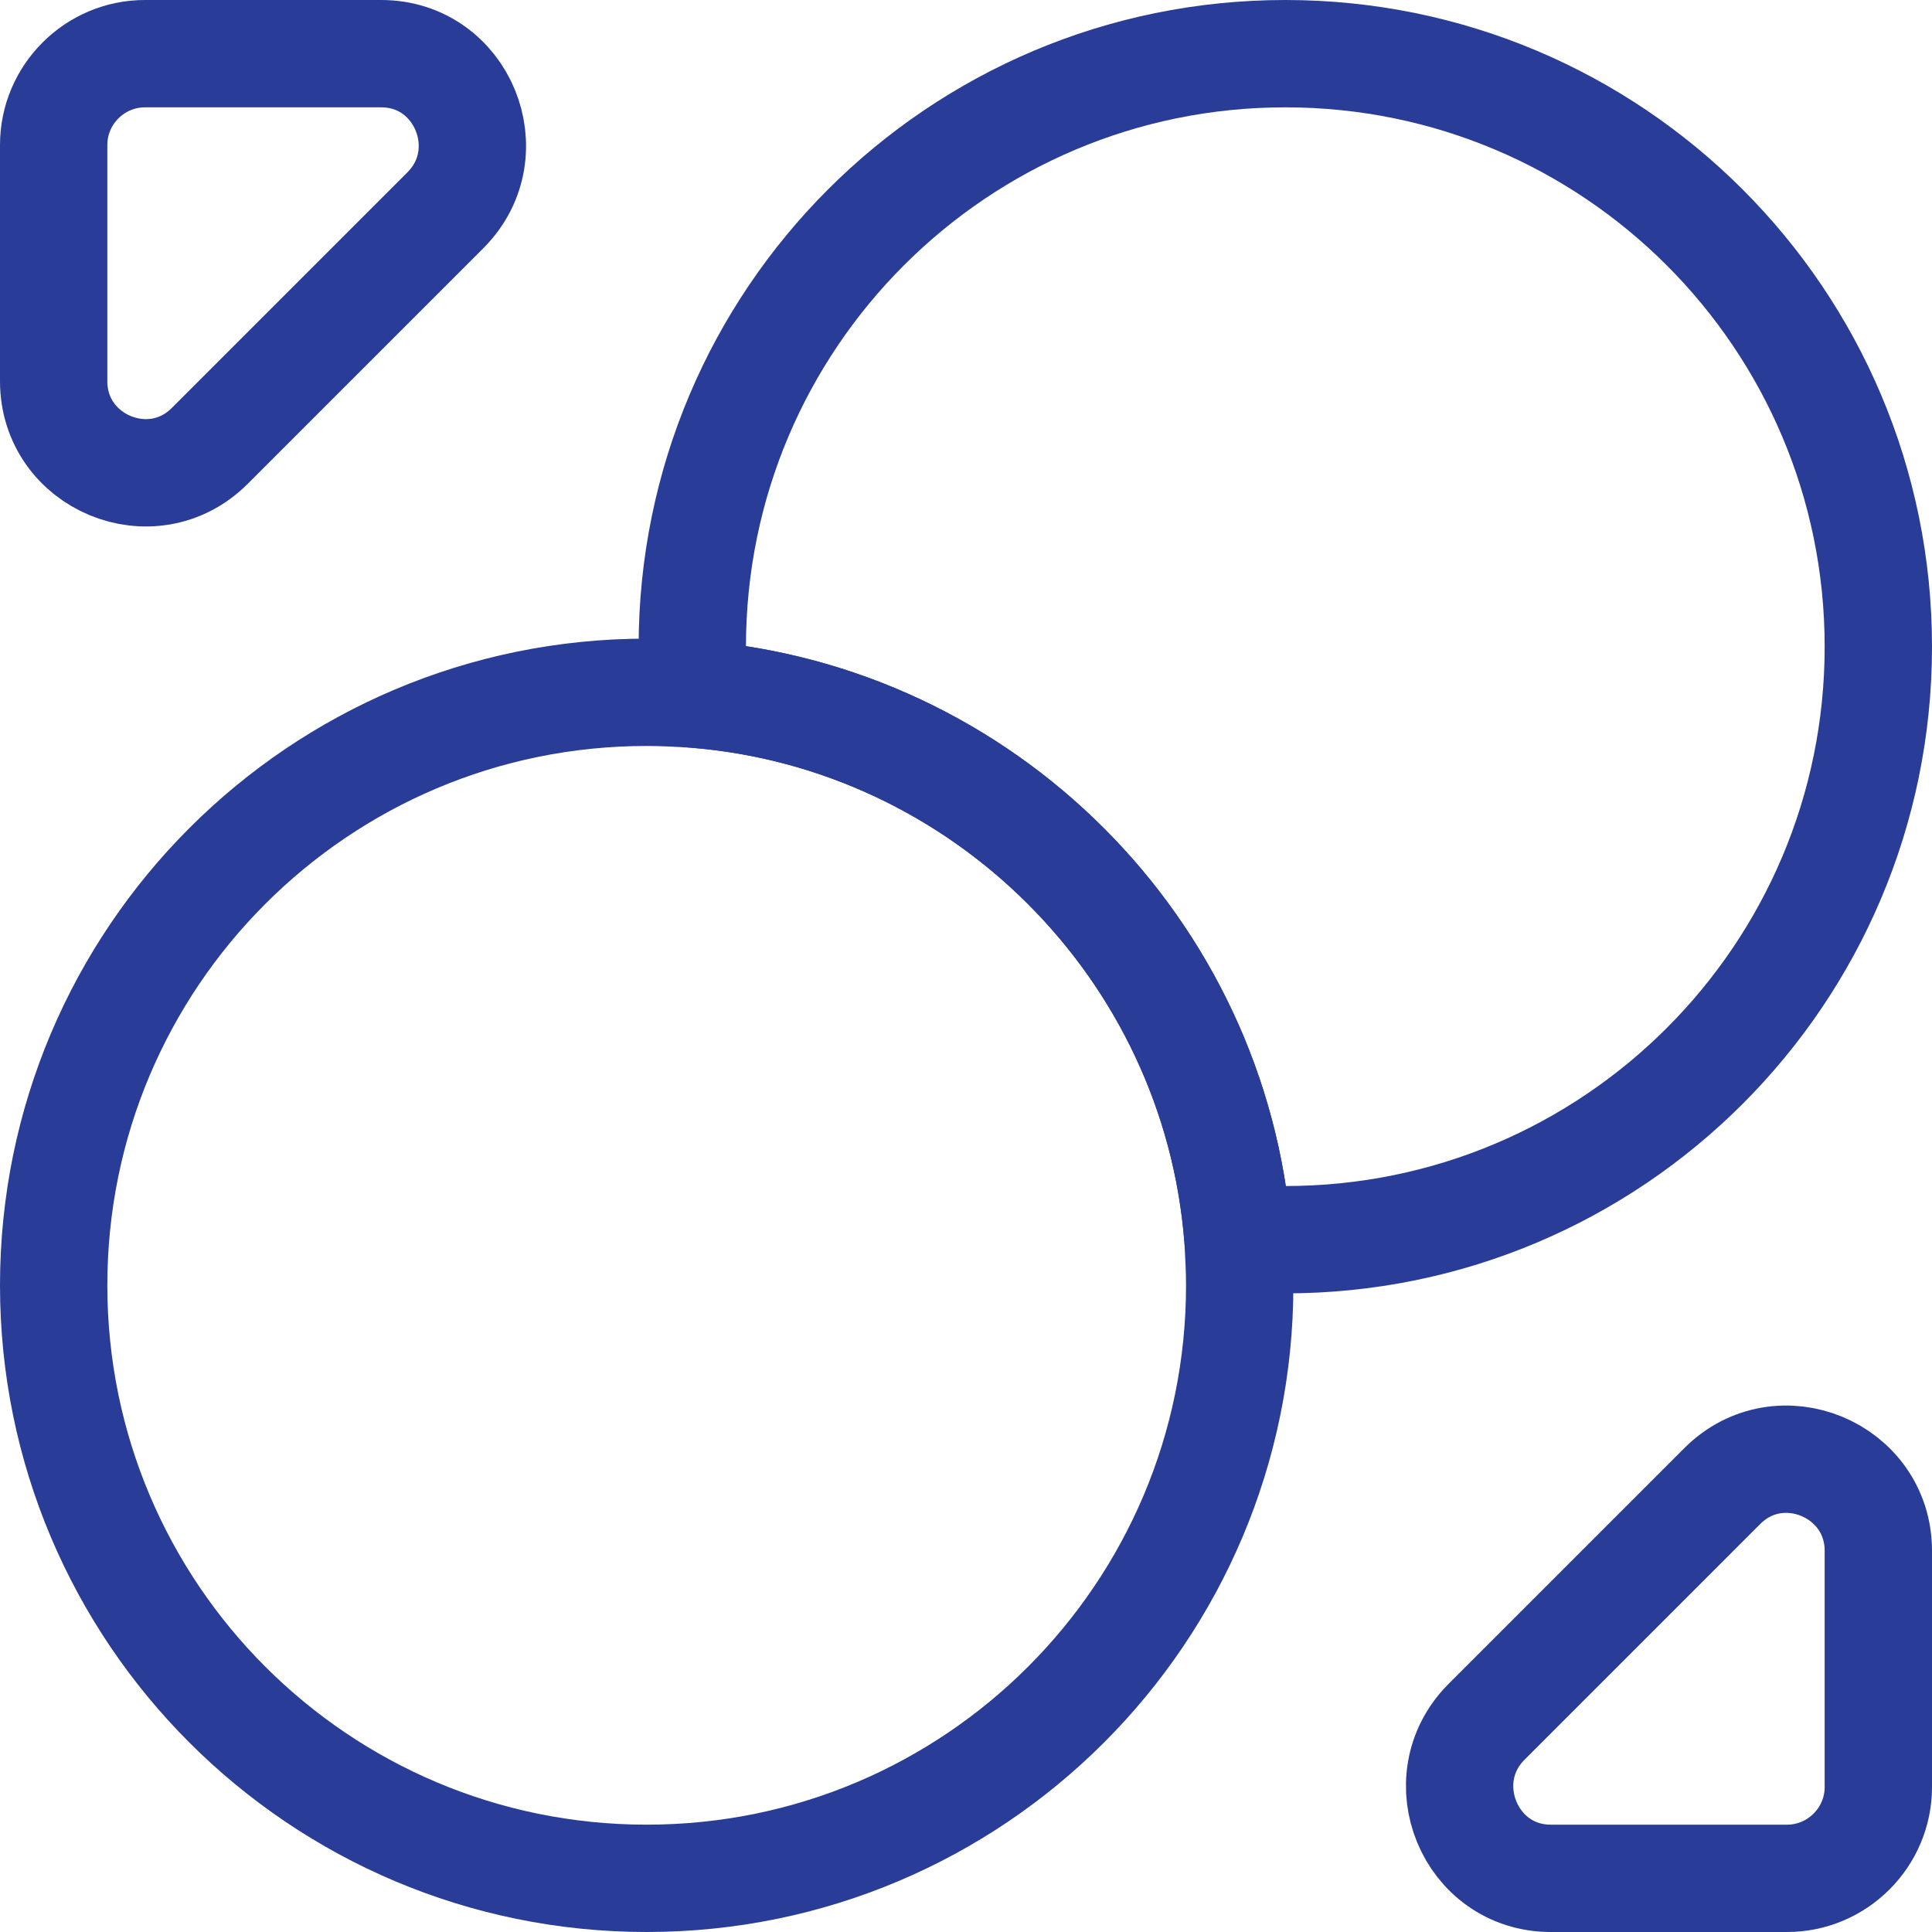 <svg width="36" height="36" viewBox="0 0 36 36" fill="none" xmlns="http://www.w3.org/2000/svg">
<g clip-path="url(#clip0_13_96)">
<path d="M35 12.05C35 18.153 30.053 23.1 23.95 23.1C23.661 23.1 23.355 23.083 23.066 23.066C22.641 17.677 18.323 13.359 12.934 12.934C12.917 12.645 12.9 12.339 12.9 12.05C12.9 5.947 17.847 1 23.95 1C30.053 1 35 5.947 35 12.05Z" stroke="#293c98" stroke-width="2" stroke-linecap="round" stroke-linejoin="round"/>
<path d="M23.1 23.95C23.1 30.053 18.153 35 12.05 35C5.947 35 1 30.053 1 23.95C1 17.847 5.947 12.9 12.05 12.9C12.339 12.9 12.645 12.917 12.934 12.934C18.323 13.359 22.641 17.677 23.066 23.066C23.083 23.355 23.1 23.661 23.1 23.95Z" stroke="#293c98" stroke-width="2" stroke-linecap="round" stroke-linejoin="round"/>
<path d="M7.103 1H2.7C1.765 1 1 1.765 1 2.7V7.103C1 8.616 2.836 9.381 3.907 8.31L8.31 3.907C9.364 2.836 8.616 1 7.103 1Z" stroke="#293c98" stroke-width="2" stroke-linecap="round" stroke-linejoin="round"/>
<path d="M28.897 35H33.3C34.235 35 35 34.235 35 33.3V28.897C35 27.384 33.164 26.619 32.093 27.69L27.69 32.093C26.636 33.164 27.384 35 28.897 35Z" stroke="#293c98" stroke-width="2" stroke-linecap="round" stroke-linejoin="round"/>
</g>
<defs>
<clipPath id="clip0_13_96">
<rect width="36" height="36" fill="white"/>
</clipPath>
</defs>
</svg>
